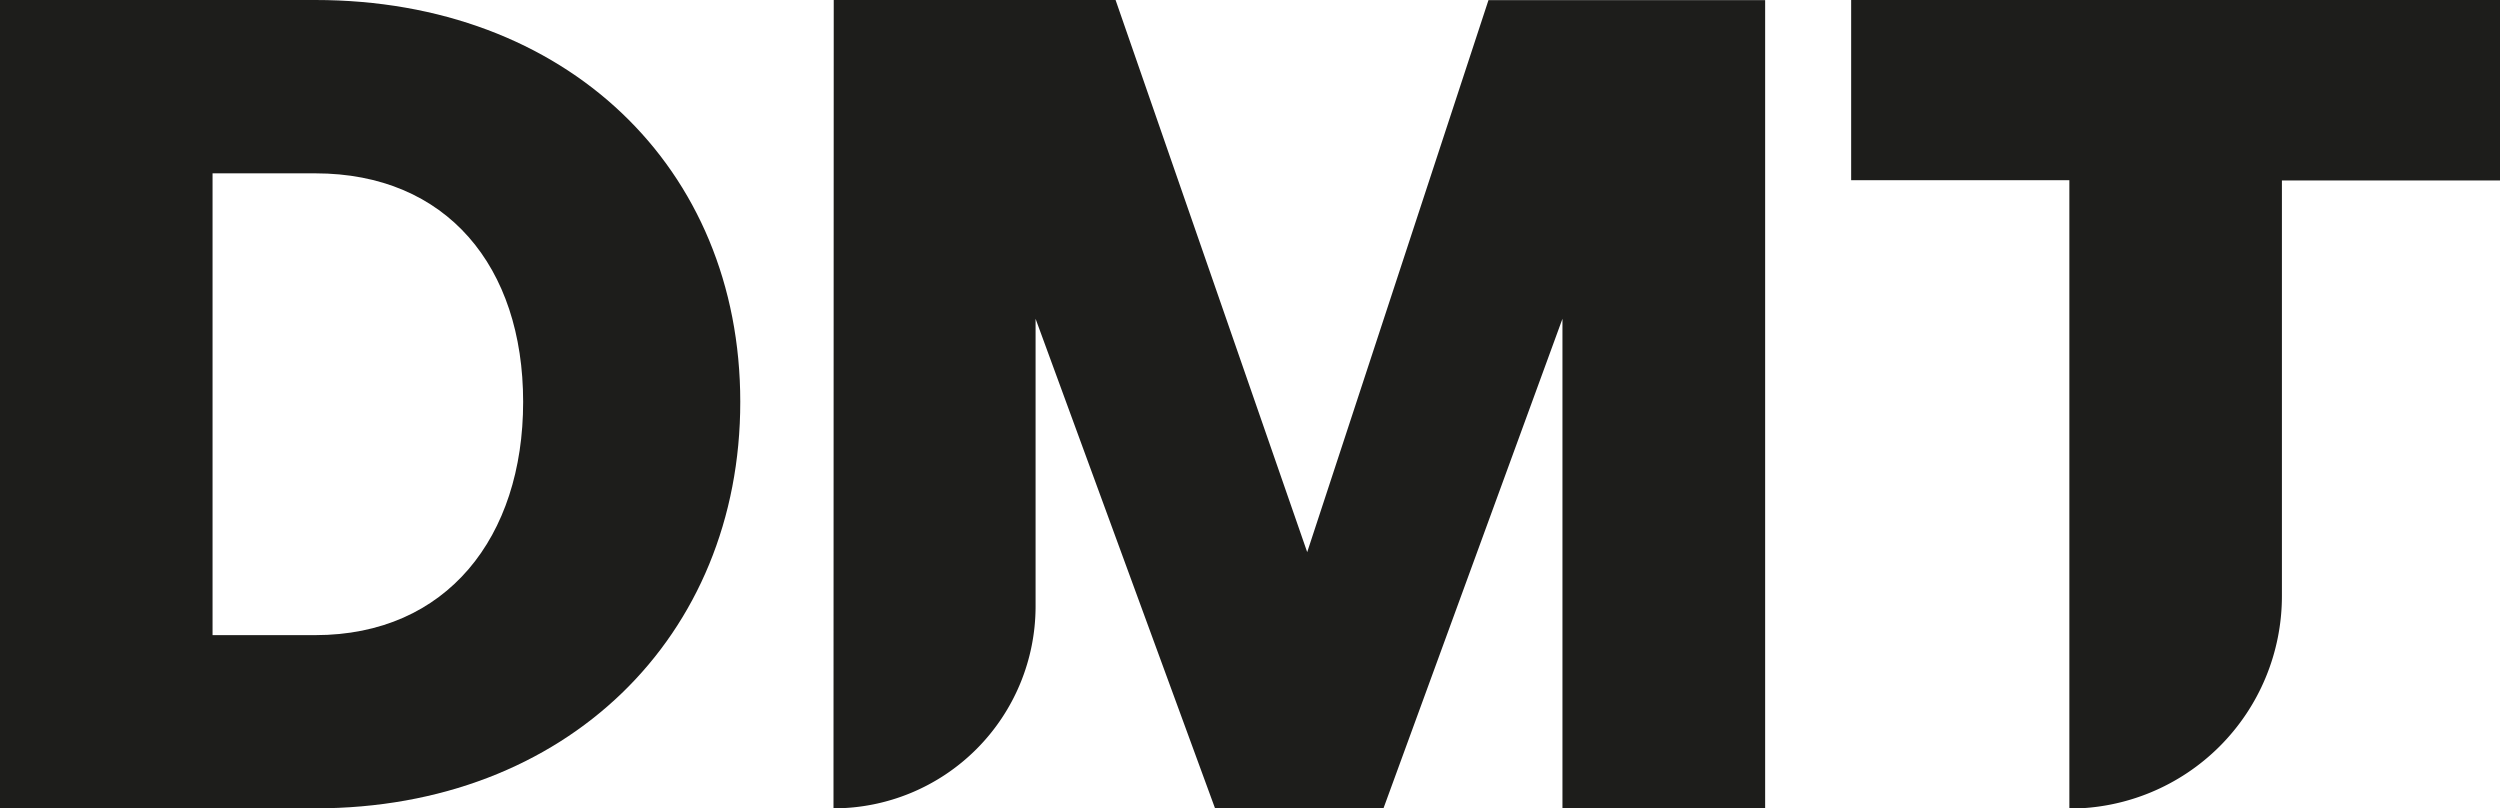 <svg xmlns="http://www.w3.org/2000/svg" id="Capa_1" data-name="Capa 1" viewBox="0 0 207.83 67.2"><defs><style>.cls-1{fill:#1d1d1b;}</style></defs><path class="cls-1" d="M193.91,454.3V387.1h26.21c20.83,0,35.33,13.92,35.33,33.41S241,454.3,220.12,454.3Zm17.67-14.4h8.54c10.94,0,17.28-8.16,17.28-19.39s-6.34-19-17.28-19h-8.54Z" transform="translate(-193.91 -387.1)"></path><path class="cls-1" d="M263.22,387.1h23.43L302.58,433l15.07-45.89h23v67.2H323.8V413.6l-14.88,40.7h-14L280,413.6v23.9a16.8,16.8,0,0,1-16.8,16.8h0Z" transform="translate(-193.91 -387.1)"></path><path class="cls-1" d="M347.8,387.1h53.95v15H383.61v34.56a17.67,17.67,0,0,1-17.67,17.66h0V402.08H347.8Z" transform="translate(-193.91 -387.1)"></path></svg>